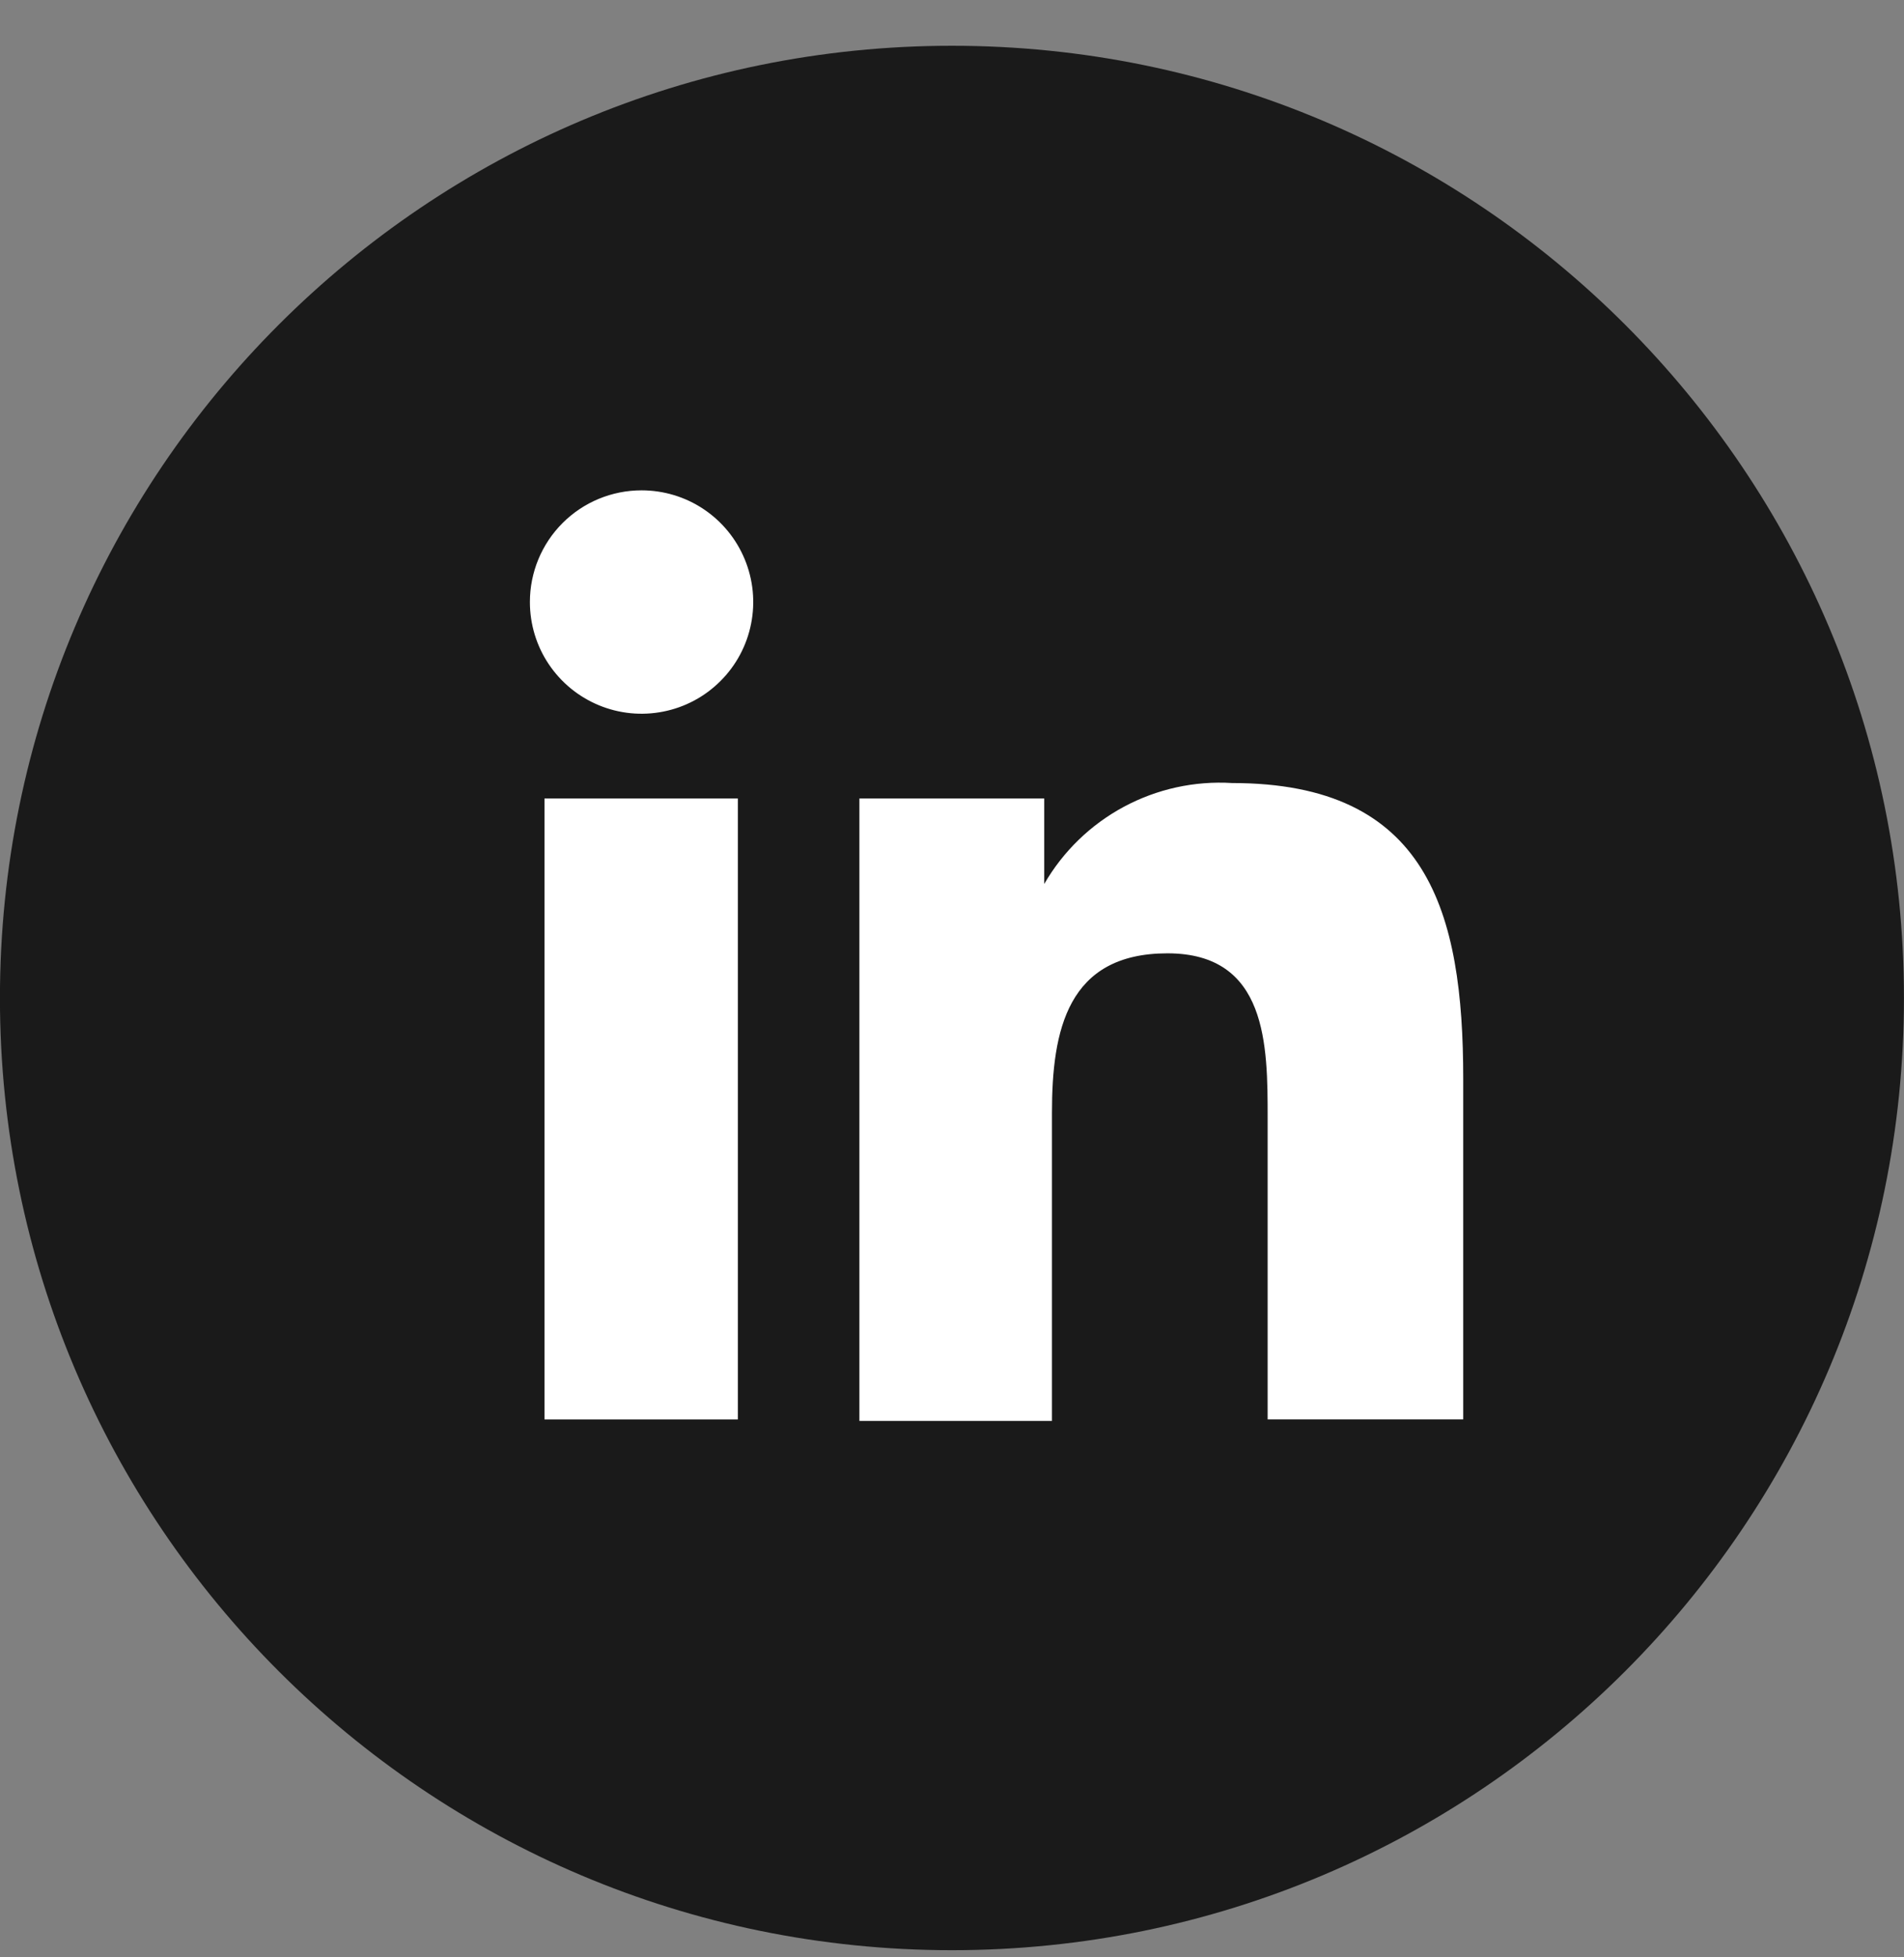 <svg width="36" height="37" viewBox="0 0 36 37" fill="none" xmlns="http://www.w3.org/2000/svg">
<rect x="0" y="0" width="36" height="37" fill="#808080" stroke="none"/>
<path d="M17.999 36.865C27.94 36.865 35.999 28.806 35.999 18.865C35.999 8.924 27.94 0.865 17.999 0.865C8.058 0.865 -0.001 8.924 -0.001 18.865C-0.001 28.806 8.058 36.865 17.999 36.865Z" fill="#1A1A1A"/>
<path d="M10.295 15.094H13.951V26.832H10.295V15.094ZM12.13 9.269C12.548 9.269 12.956 9.392 13.303 9.624C13.651 9.856 13.921 10.186 14.081 10.572C14.241 10.958 14.283 11.383 14.201 11.792C14.12 12.202 13.919 12.578 13.623 12.873C13.328 13.169 12.952 13.37 12.542 13.451C12.133 13.533 11.708 13.491 11.322 13.331C10.936 13.171 10.607 12.901 10.374 12.553C10.142 12.206 10.019 11.798 10.019 11.38C10.019 10.82 10.241 10.283 10.637 9.887C11.033 9.491 11.57 9.269 12.13 9.269Z" fill="white"/>
<path d="M16.249 15.094H19.744V16.71C20.1 16.093 20.622 15.588 21.249 15.251C21.877 14.914 22.586 14.758 23.298 14.802C26.997 14.802 27.666 17.234 27.666 20.395V26.831H23.968V21.137C23.968 19.768 23.968 18.021 22.074 18.021C20.181 18.021 19.89 19.477 19.89 21.035V26.86H16.249V15.094Z" fill="white"/>
</svg>
